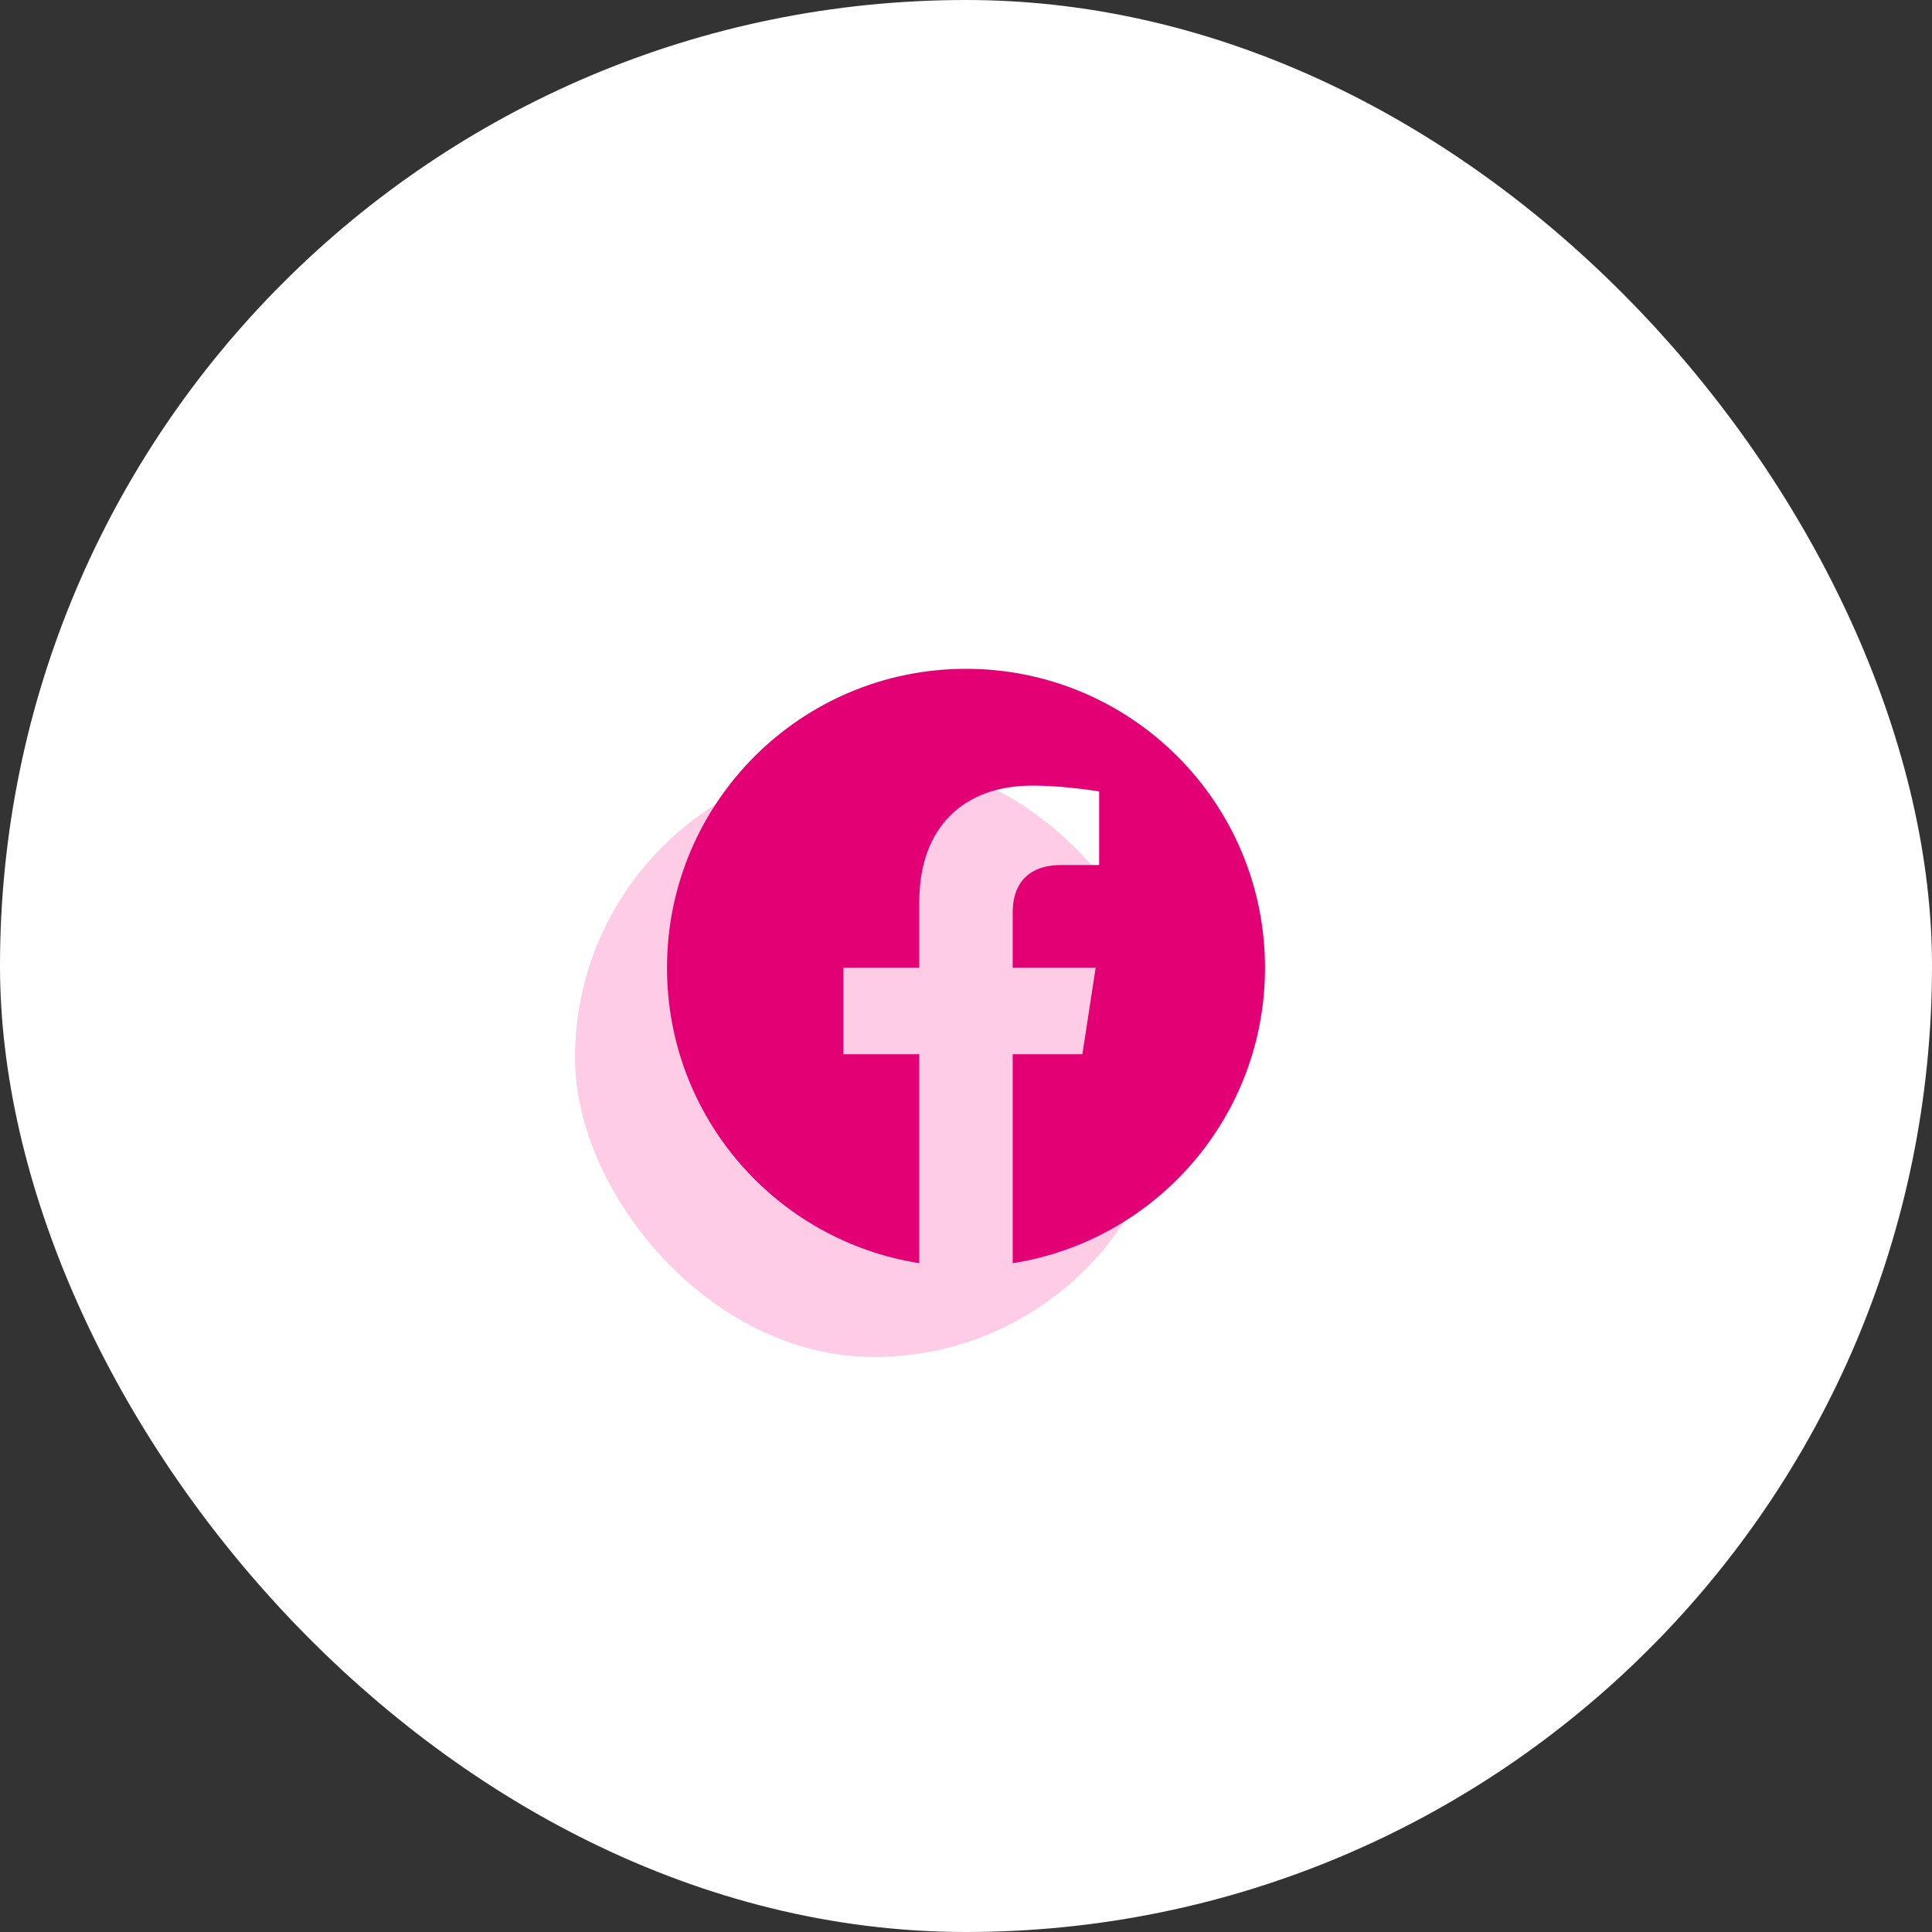<svg width="84" height="84" viewBox="0 0 84 84" fill="none" xmlns="http://www.w3.org/2000/svg">
<rect x="0" y="0" width="84" height="84" fill="#333333" stroke="none"/>
<rect width="84" height="84" rx="42" fill="white"/>
<rect x="25" y="33" width="26" height="26" rx="13" fill="#FFCCE6"/>
<path d="M55 42.079C55 34.899 49.18 29.079 42 29.079C34.82 29.079 29 34.899 29 42.079C29 48.568 33.754 53.946 39.969 54.921V45.837H36.668V42.079H39.969V39.215C39.969 35.957 41.91 34.157 44.879 34.157C46.301 34.157 47.789 34.411 47.789 34.411V37.61H46.15C44.535 37.61 44.031 38.612 44.031 39.641V42.079H47.637L47.06 45.837H44.031V54.921C50.246 53.946 55 48.568 55 42.079Z" fill="#E20074"/>
</svg>

